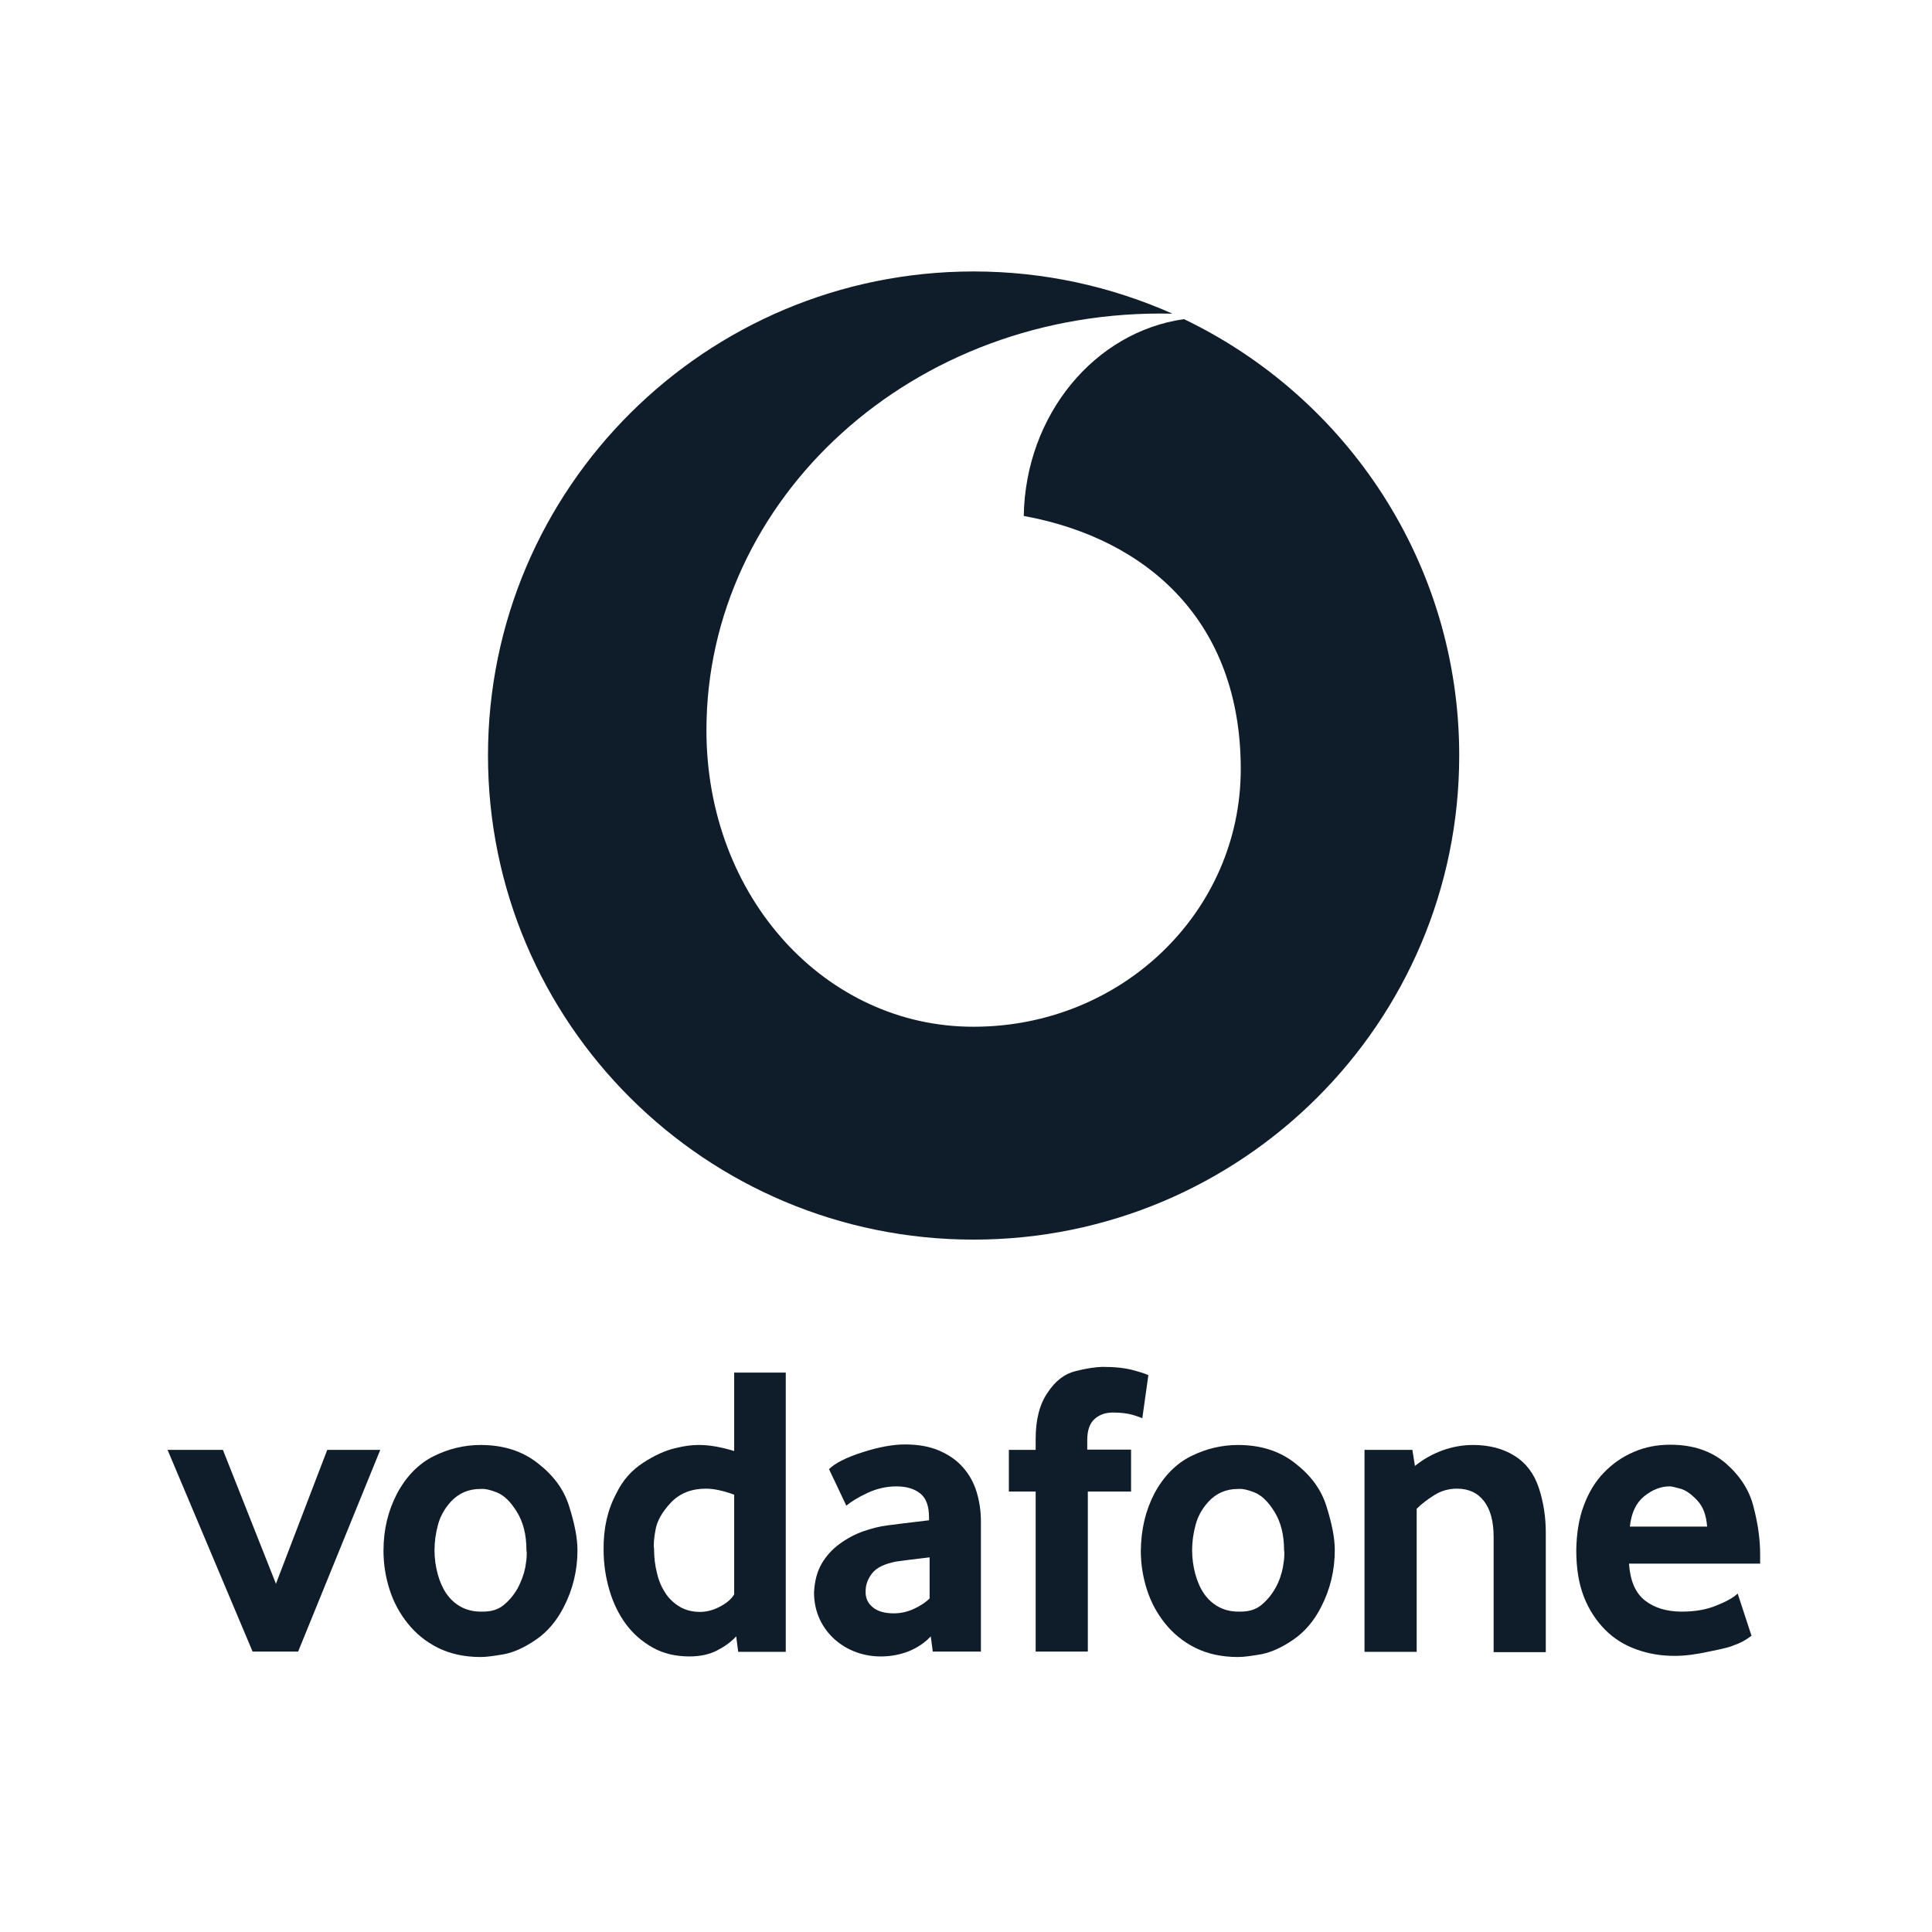 <svg width="103" height="103" viewBox="0 0 103 103" fill="none" xmlns="http://www.w3.org/2000/svg">
<path d="M11.884 77.297L14.711 84.435L17.446 77.297H20.273L15.894 88.049H13.466L8.934 77.297H11.884Z" fill="#0F1C2A"/>
<path d="M21.168 79.625C21.659 78.706 22.32 78.032 23.119 77.634C23.918 77.235 24.763 77.036 25.623 77.036C26.837 77.036 27.851 77.358 28.681 78.016C29.511 78.66 30.064 79.41 30.34 80.299C30.632 81.218 30.786 81.999 30.786 82.642C30.786 83.729 30.54 84.74 30.048 85.69C29.68 86.41 29.188 86.992 28.589 87.405C27.989 87.819 27.421 88.079 26.898 88.186C26.376 88.278 25.946 88.34 25.623 88.34C24.763 88.34 23.995 88.171 23.349 87.849C22.704 87.528 22.166 87.084 21.736 86.547C21.306 86.011 20.983 85.414 20.768 84.74C20.553 84.066 20.445 83.377 20.445 82.673C20.445 81.539 20.691 80.544 21.168 79.625ZM23.334 83.913C23.441 84.311 23.595 84.664 23.795 84.955C23.995 85.246 24.256 85.491 24.563 85.659C24.87 85.828 25.224 85.919 25.623 85.919H25.762C26.192 85.919 26.545 85.812 26.837 85.583C27.16 85.322 27.405 85.016 27.605 84.664C27.79 84.311 27.928 83.944 28.005 83.561C28.051 83.285 28.082 83.055 28.082 82.856C28.082 82.78 28.082 82.703 28.066 82.642C28.066 81.83 27.897 81.156 27.559 80.605C27.221 80.053 26.868 79.717 26.484 79.563C26.13 79.426 25.869 79.364 25.669 79.38H25.608C24.978 79.38 24.456 79.609 24.041 80.053C23.703 80.421 23.472 80.835 23.349 81.294C23.226 81.754 23.165 82.198 23.165 82.642C23.165 83.086 23.226 83.515 23.334 83.913Z" fill="#0F1C2A"/>
<path d="M32.856 79.624C33.194 78.92 33.671 78.384 34.285 77.986C34.9 77.587 35.468 77.327 36.006 77.204C36.498 77.082 36.897 77.036 37.205 77.036H37.297C37.819 77.036 38.434 77.143 39.141 77.358V73.176H41.891V88.064H39.356L39.248 87.237C38.987 87.528 38.649 87.773 38.234 87.987C37.819 88.201 37.328 88.309 36.759 88.309C36.022 88.309 35.361 88.156 34.792 87.834C34.224 87.512 33.748 87.099 33.364 86.578C32.979 86.057 32.687 85.445 32.488 84.771C32.288 84.081 32.18 83.377 32.18 82.626C32.165 81.478 32.395 80.482 32.856 79.624ZM35.023 83.852C35.115 84.265 35.269 84.618 35.468 84.924C35.668 85.23 35.929 85.475 36.237 85.659C36.544 85.843 36.913 85.935 37.328 85.935C37.666 85.935 38.019 85.843 38.372 85.659C38.726 85.475 38.987 85.261 39.141 85V79.686C38.557 79.471 38.05 79.364 37.635 79.364C36.867 79.364 36.237 79.609 35.76 80.115C35.3 80.605 35.023 81.095 34.946 81.57C34.885 81.906 34.854 82.182 34.854 82.381C34.854 82.443 34.854 82.504 34.869 82.55C34.869 83.009 34.915 83.438 35.023 83.852Z" fill="#0F1C2A"/>
<path d="M43.798 83.378C44.044 82.949 44.366 82.597 44.766 82.306C45.165 82.015 45.596 81.785 46.041 81.632C46.487 81.479 46.917 81.371 47.286 81.326C47.501 81.295 48.238 81.203 49.529 81.05V80.897C49.529 80.299 49.375 79.871 49.068 79.626C48.761 79.38 48.346 79.243 47.793 79.243C47.255 79.243 46.733 79.365 46.241 79.595C45.749 79.825 45.38 80.054 45.119 80.269L44.197 78.324C44.505 78.017 45.089 77.711 45.949 77.435C46.84 77.144 47.608 77.007 48.254 77.007C48.945 77.007 49.544 77.114 50.051 77.328C50.558 77.543 50.989 77.834 51.327 78.216C51.665 78.599 51.91 79.028 52.064 79.534C52.218 80.039 52.295 80.56 52.295 81.126V88.049H49.729L49.621 87.238C49.329 87.559 48.945 87.82 48.484 88.019C48.023 88.203 47.516 88.31 46.963 88.31C46.502 88.31 46.056 88.233 45.642 88.08C45.212 87.927 44.843 87.697 44.505 87.406C44.182 87.115 43.906 86.763 43.706 86.334C43.506 85.905 43.398 85.43 43.398 84.894C43.429 84.312 43.552 83.807 43.798 83.378ZM46.533 85.691C46.794 85.905 47.163 86.012 47.654 86.012C48.008 86.012 48.361 85.936 48.699 85.783C49.037 85.629 49.329 85.446 49.56 85.216V83.026C48.653 83.133 48.039 83.21 47.747 83.255C47.147 83.378 46.733 83.577 46.502 83.868C46.272 84.159 46.149 84.481 46.149 84.818C46.133 85.185 46.256 85.461 46.533 85.691Z" fill="#0F1C2A"/>
<path d="M53.785 77.297H55.214V76.715C55.214 75.673 55.429 74.846 55.859 74.234C56.274 73.606 56.766 73.238 57.334 73.1C57.872 72.963 58.349 72.886 58.763 72.871C59.439 72.871 59.992 72.932 60.438 73.054C60.884 73.177 61.145 73.269 61.222 73.315L60.899 75.612C60.807 75.566 60.638 75.505 60.377 75.428C60.115 75.352 59.762 75.306 59.332 75.306C58.948 75.306 58.625 75.413 58.364 75.643C58.103 75.873 57.964 76.24 57.964 76.776V77.282H60.3V79.518H57.995V88.049H55.214V79.518H53.785V77.297Z" fill="#0F1C2A"/>
<path d="M61.542 79.625C62.034 78.706 62.695 78.032 63.494 77.634C64.293 77.235 65.138 77.036 65.998 77.036C67.212 77.036 68.226 77.358 69.056 78.016C69.885 78.66 70.439 79.41 70.715 80.299C71.007 81.218 71.161 81.999 71.161 82.642C71.161 83.729 70.915 84.74 70.423 85.69C70.055 86.41 69.563 86.992 68.964 87.405C68.364 87.819 67.796 88.079 67.273 88.186C66.751 88.278 66.321 88.34 65.998 88.34C65.138 88.34 64.37 88.171 63.724 87.849C63.079 87.528 62.541 87.084 62.111 86.547C61.681 86.011 61.358 85.414 61.143 84.74C60.928 84.066 60.82 83.377 60.82 82.673C60.836 81.539 61.066 80.544 61.542 79.625ZM63.724 83.913C63.832 84.311 63.986 84.664 64.185 84.955C64.385 85.246 64.646 85.491 64.953 85.659C65.261 85.828 65.614 85.919 66.014 85.919H66.152C66.582 85.919 66.936 85.812 67.227 85.583C67.55 85.322 67.796 85.016 67.996 84.664C68.195 84.311 68.318 83.944 68.395 83.561C68.441 83.285 68.472 83.055 68.472 82.856C68.472 82.78 68.472 82.703 68.457 82.642C68.457 81.83 68.288 81.156 67.95 80.605C67.612 80.053 67.258 79.717 66.874 79.563C66.521 79.426 66.259 79.364 66.06 79.38H65.998C65.368 79.38 64.846 79.609 64.431 80.053C64.093 80.421 63.862 80.835 63.74 81.294C63.617 81.754 63.555 82.198 63.555 82.642C63.555 83.086 63.617 83.515 63.724 83.913Z" fill="#0F1C2A"/>
<path d="M72.777 77.297H75.297L75.435 78.154C75.865 77.802 76.357 77.526 76.895 77.327C77.448 77.128 77.986 77.036 78.539 77.036C79.399 77.036 80.152 77.235 80.751 77.618C81.366 78.001 81.796 78.583 82.042 79.334C82.288 80.084 82.41 80.881 82.41 81.708V88.079H79.629V81.937C79.629 81.11 79.46 80.482 79.123 80.038C78.784 79.594 78.308 79.364 77.678 79.364C77.248 79.364 76.849 79.472 76.48 79.701C76.111 79.931 75.788 80.176 75.527 80.436V88.064H72.746V77.297H72.777Z" fill="#0F1C2A"/>
<path d="M84.435 80.269C84.696 79.564 85.049 78.982 85.51 78.507C85.971 78.032 86.493 77.665 87.108 77.404C87.707 77.144 88.353 77.022 89.044 77.022C90.258 77.022 91.241 77.358 92.01 78.017C92.778 78.691 93.285 79.472 93.5 80.391C93.73 81.279 93.838 82.106 93.838 82.872V83.362H86.847C86.908 84.266 87.185 84.925 87.692 85.323C88.199 85.721 88.86 85.92 89.659 85.92C90.365 85.92 90.995 85.813 91.533 85.583C92.071 85.369 92.44 85.154 92.639 84.955L93.377 87.207C93.054 87.452 92.732 87.62 92.44 87.712C92.255 87.804 91.81 87.911 91.118 88.049C90.427 88.202 89.828 88.279 89.275 88.279C88.568 88.279 87.907 88.172 87.262 87.942C86.616 87.712 86.063 87.375 85.587 86.9C85.111 86.425 84.727 85.844 84.45 85.154C84.173 84.45 84.035 83.623 84.035 82.642C84.05 81.769 84.173 80.958 84.435 80.269ZM91.011 81.387C90.965 80.774 90.796 80.314 90.473 79.978C90.166 79.656 89.874 79.441 89.582 79.365C89.305 79.288 89.121 79.242 89.013 79.242C88.537 79.242 88.076 79.426 87.646 79.778C87.216 80.131 86.97 80.667 86.893 81.387H91.011Z" fill="#0F1C2A"/>
<path d="M63.121 17.014C58.358 17.688 54.671 22.114 54.579 27.506C61.17 28.716 66.148 33.127 66.148 40.999C66.148 48.596 59.818 54.738 51.905 54.738C44.038 54.753 37.662 47.861 37.662 38.931C37.662 26.617 48.633 16.402 62.507 16.723C59.265 15.284 55.685 14.472 51.905 14.472C37.616 14.472 26.016 26.02 26.016 40.279C26.016 54.538 37.616 66.087 51.905 66.087C66.195 66.087 77.795 54.538 77.795 40.279C77.795 30.033 71.803 21.18 63.121 17.014Z" fill="#0F1C2A"/>
</svg>
